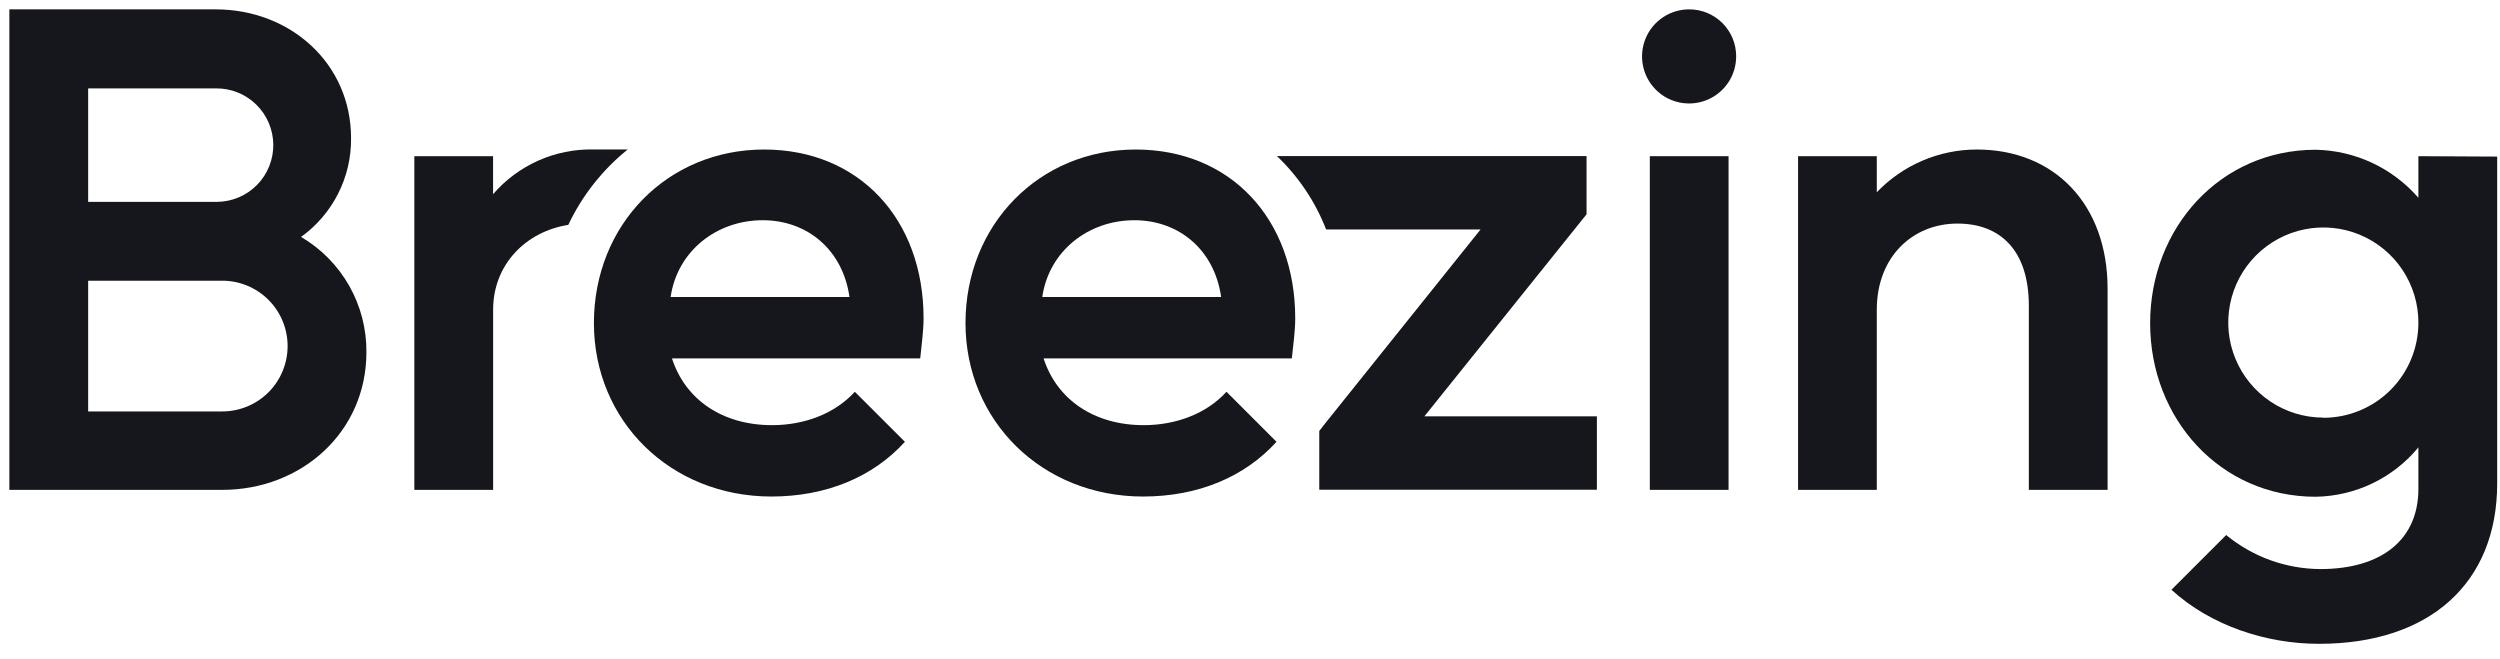 <svg xmlns="http://www.w3.org/2000/svg" width="110" height="29" viewBox="0 0 110 29" fill="none">
  <g clip-path="url(#clip0_97_1455)">
    <path d="M13.246 10.425C13.935 9.93 14.494 9.277 14.877 8.521C15.261 7.765 15.456 6.927 15.447 6.08C15.447 2.791 12.775 0.412 9.486 0.412H0.412V21.554H9.779C13.275 21.554 16.122 19 16.122 15.504C16.132 14.479 15.872 13.47 15.367 12.578C14.862 11.686 14.13 10.943 13.246 10.425ZM3.879 3.889H9.499C10.162 3.881 10.8 4.137 11.273 4.6C11.747 5.063 12.017 5.695 12.025 6.357C12.033 7.019 11.777 7.657 11.314 8.131C10.851 8.604 10.219 8.875 9.557 8.882H3.879V3.889ZM9.779 18.103H3.879V12.351H9.779C10.542 12.351 11.273 12.655 11.813 13.194C12.352 13.733 12.655 14.465 12.655 15.227C12.655 15.99 12.352 16.721 11.813 17.261C11.273 17.8 10.542 18.103 9.779 18.103Z" fill="#16161D"/>
    <path d="M27.62 6.576C26.509 7.471 25.615 8.605 25.005 9.894C23.136 10.189 21.698 11.64 21.698 13.624V21.554H18.231V6.872H21.695V8.545C22.24 7.913 22.917 7.41 23.679 7.069C24.44 6.729 25.267 6.561 26.101 6.576H27.62Z" fill="#16161D"/>
    <path d="M33.62 6.579C29.361 6.579 26.132 9.897 26.132 14.213C26.132 18.529 29.507 21.847 33.941 21.847C36.349 21.847 38.404 20.995 39.816 19.439L37.612 17.238C36.731 18.208 35.382 18.707 33.97 18.707C31.797 18.707 30.153 17.591 29.567 15.769H40.49C40.548 15.183 40.637 14.566 40.637 14.007C40.637 9.633 37.79 6.579 33.62 6.579ZM29.507 13.068C29.803 11.042 31.533 9.69 33.559 9.69C35.528 9.69 37.084 10.997 37.377 13.068H29.507Z" fill="#16161D"/>
    <path d="M49.97 6.579C45.714 6.579 42.482 9.897 42.482 14.213C42.482 18.529 45.86 21.847 50.294 21.847C52.702 21.847 54.757 20.995 56.166 19.439L53.965 17.238C53.084 18.208 51.732 18.707 50.323 18.707C48.15 18.707 46.506 17.591 45.918 15.769H56.841C56.901 15.183 56.99 14.566 56.99 14.007C56.99 9.633 54.14 6.579 49.97 6.579ZM45.86 13.068C46.153 11.042 47.886 9.69 49.913 9.69C51.879 9.69 53.437 10.997 53.73 13.068H45.86Z" fill="#16161D"/>
    <path d="M70.263 18.318V21.549H58.048V18.963L58.31 18.626L65.146 10.095H58.349C57.873 8.873 57.134 7.771 56.184 6.867H69.808V9.429L62.673 18.318H70.263Z" fill="#16161D"/>
    <path d="M76.056 6.872H72.592V21.554H76.056V6.872Z" fill="#16161D"/>
    <path d="M74.336 0.412C73.925 0.409 73.523 0.528 73.18 0.754C72.837 0.98 72.569 1.304 72.41 1.683C72.252 2.062 72.209 2.479 72.289 2.882C72.368 3.285 72.566 3.656 72.856 3.946C73.147 4.237 73.517 4.434 73.92 4.514C74.323 4.593 74.741 4.551 75.12 4.392C75.499 4.234 75.822 3.966 76.049 3.623C76.275 3.28 76.394 2.877 76.391 2.467C76.389 1.922 76.172 1.401 75.787 1.016C75.402 0.631 74.88 0.414 74.336 0.412Z" fill="#16161D"/>
    <path d="M86.984 6.579C86.161 6.578 85.347 6.745 84.589 7.068C83.832 7.391 83.148 7.864 82.579 8.459V6.872H79.115V21.554H82.579V13.625C82.579 11.306 84.148 9.837 86.132 9.837C87.981 9.837 89.269 10.984 89.269 13.45V21.554H92.734V12.715C92.739 8.987 90.388 6.579 86.984 6.579Z" fill="#16161D"/>
    <path d="M106.409 6.872V8.702C105.845 8.053 105.151 7.529 104.372 7.165C103.593 6.801 102.746 6.605 101.887 6.589C97.688 6.589 94.606 10.025 94.606 14.223C94.606 18.422 97.688 21.857 101.887 21.857C102.753 21.844 103.606 21.643 104.387 21.268C105.168 20.893 105.858 20.353 106.409 19.685V21.515C106.409 23.719 104.822 25.039 102.093 25.039C100.581 25.031 99.119 24.502 97.952 23.541L95.544 25.949C97.277 27.536 99.727 28.328 102.033 28.328C106.909 28.328 109.876 25.656 109.876 21.269V6.89L106.409 6.872ZM102.226 18.375C101.399 18.375 100.59 18.13 99.902 17.67C99.215 17.21 98.678 16.557 98.362 15.793C98.045 15.028 97.962 14.187 98.124 13.376C98.285 12.565 98.684 11.819 99.269 11.234C99.854 10.649 100.599 10.251 101.41 10.089C102.222 9.928 103.063 10.011 103.827 10.327C104.592 10.644 105.245 11.18 105.704 11.868C106.164 12.556 106.409 13.365 106.409 14.192C106.411 15.3 105.973 16.364 105.192 17.15C104.41 17.936 103.348 18.379 102.239 18.383L102.226 18.375Z" fill="#16161D"/>
  </g>
  <defs>
    <clipPath id="clip0_97_1455">
      <rect width="109.461" height="27.895" fill="white" transform="translate(0.412 0.412)"/>
    </clipPath>
  </defs>
</svg>
